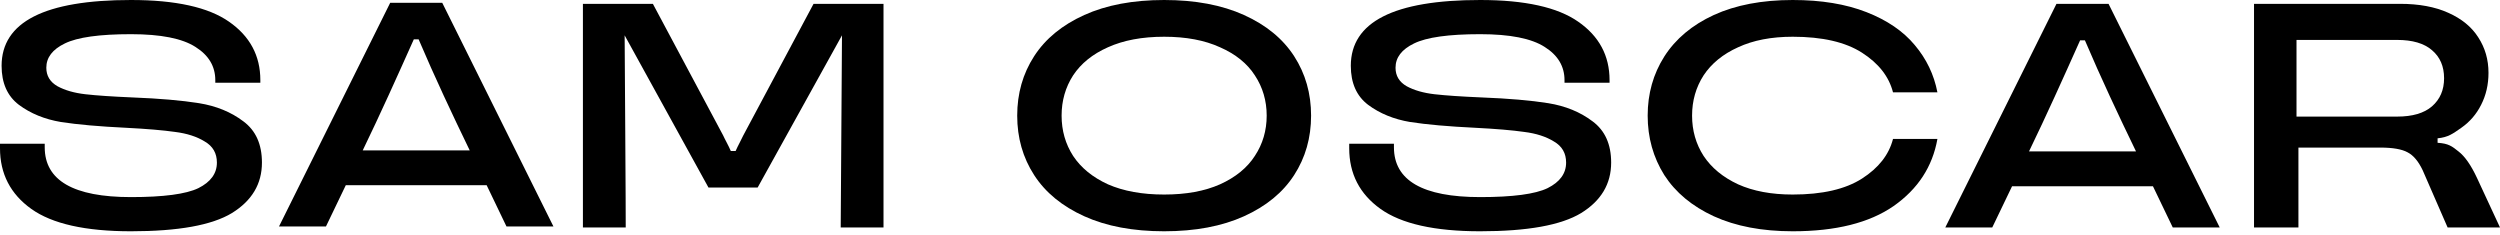 <?xml version="1.0" encoding="UTF-8"?> <svg xmlns="http://www.w3.org/2000/svg" width="446" height="42" viewBox="0 0 446 42" fill="none"><path d="M445.998 40.575H436.652L432.207 30.374C431.447 28.779 430.554 27.715 429.529 27.183C428.503 26.613 426.869 26.328 424.628 26.328H410.039V40.575H402.117V0.684H428.161C431.542 0.684 434.411 1.215 436.766 2.279C439.16 3.343 440.945 4.806 442.123 6.667C443.339 8.529 443.947 10.637 443.947 12.993C443.947 15.083 443.51 16.982 442.636 18.692C441.8 20.363 440.622 21.731 439.103 22.795C437.583 23.859 436.764 24.486 434.864 24.676V25.474C436.802 25.587 437.45 26.1 438.59 27.012C439.729 27.886 440.831 29.463 441.895 31.742L445.998 40.575ZM427.648 20.8C430.383 20.8 432.454 20.193 433.86 18.977C435.303 17.723 436.025 16.051 436.025 13.962C436.025 11.834 435.303 10.163 433.86 8.947C432.454 7.731 430.383 7.123 427.648 7.123H409.697V20.8H427.648Z" fill="black"></path><path d="M395.996 40.575H387.619L384.085 33.224H358.954L355.42 40.575H347.043L366.875 0.684H376.164L395.996 40.575ZM361.974 27.012H381.065C377.902 20.484 374.789 13.863 371.947 7.194H371.092C368.111 13.863 365.13 20.498 361.974 27.012Z" fill="black"></path><path d="M98.73 40.396H90.353L86.82 33.044H61.688L58.155 40.396H49.777L69.609 0.504H78.898L98.73 40.396ZM64.708 26.832H83.799C80.637 20.305 77.524 13.683 74.681 7.015H73.826C70.845 13.683 67.864 20.319 64.708 26.832Z" fill="black"></path><path d="M319.818 41.26C314.347 41.26 309.655 40.367 305.742 38.581C301.867 36.795 298.922 34.345 296.909 31.23C294.933 28.076 293.945 24.543 293.945 20.63C293.945 16.716 294.933 13.202 296.909 10.087C298.922 6.934 301.867 4.464 305.742 2.678C309.655 0.893 314.347 0 319.818 0C324.909 0 329.297 0.722 332.982 2.166C336.667 3.609 339.536 5.566 341.587 8.035C343.677 10.505 345.026 13.316 345.634 16.47H337.712C336.99 13.658 335.148 11.303 332.184 9.403C329.221 7.503 325.099 6.554 319.818 6.554C316.019 6.554 312.77 7.181 310.073 8.434C307.376 9.65 305.324 11.322 303.918 13.449C302.551 15.577 301.867 17.97 301.867 20.63C301.867 23.289 302.551 25.683 303.918 27.81C305.324 29.938 307.376 31.628 310.073 32.882C312.77 34.098 316.019 34.706 319.818 34.706C325.099 34.706 329.221 33.756 332.184 31.856C335.148 29.957 336.99 27.601 337.712 24.79H345.634C344.76 29.729 342.157 33.718 337.826 36.757C333.495 39.759 327.492 41.26 319.818 41.26Z" fill="black"></path><path d="M264.064 41.26C255.934 41.26 250.007 39.93 246.284 37.27C242.561 34.611 240.699 31.002 240.699 26.442V25.645H248.678V26.272C248.678 32.198 253.806 35.162 264.064 35.162C269.877 35.162 273.885 34.63 276.089 33.566C278.292 32.464 279.394 30.945 279.394 29.007C279.394 27.335 278.672 26.082 277.229 25.246C275.823 24.372 274.056 23.802 271.929 23.536C269.801 23.232 266.876 22.985 263.153 22.795C258.404 22.567 254.547 22.225 251.584 21.77C248.659 21.276 246.151 20.25 244.062 18.692C242.01 17.134 240.984 14.817 240.984 11.74C240.984 3.913 248.678 0 264.064 0C272.043 0 277.875 1.292 281.56 3.875C285.283 6.459 287.145 9.935 287.145 14.304V14.76H279.109V14.304C279.109 11.835 277.932 9.859 275.576 8.377C273.22 6.858 269.383 6.098 264.064 6.098C258.442 6.098 254.509 6.649 252.268 7.75C250.064 8.814 248.963 10.258 248.963 12.082C248.963 13.525 249.627 14.627 250.957 15.387C252.287 16.109 253.939 16.584 255.915 16.811C257.929 17.04 260.721 17.229 264.292 17.381C269.155 17.571 273.126 17.913 276.203 18.407C279.28 18.901 281.921 19.984 284.124 21.655C286.328 23.289 287.43 25.74 287.43 29.007C287.43 32.806 285.644 35.808 282.073 38.011C278.501 40.177 272.499 41.26 264.064 41.26Z" fill="black"></path><path d="M207.683 41.26C202.136 41.26 197.387 40.367 193.436 38.581C189.485 36.795 186.503 34.345 184.489 31.23C182.476 28.114 181.469 24.581 181.469 20.63C181.469 16.678 182.476 13.145 184.489 10.03C186.503 6.915 189.485 4.464 193.436 2.678C197.387 0.893 202.136 0 207.683 0C213.23 0 217.979 0.893 221.93 2.678C225.882 4.464 228.864 6.915 230.878 10.03C232.891 13.145 233.898 16.678 233.898 20.63C233.898 24.581 232.891 28.114 230.878 31.23C228.864 34.345 225.882 36.795 221.93 38.581C217.979 40.367 213.23 41.26 207.683 41.26ZM207.683 34.706C211.597 34.706 214.921 34.098 217.656 32.882C220.43 31.628 222.5 29.938 223.868 27.81C225.274 25.683 225.977 23.289 225.977 20.63C225.977 17.97 225.274 15.577 223.868 13.449C222.5 11.322 220.43 9.65 217.656 8.434C214.921 7.181 211.597 6.554 207.683 6.554C203.77 6.554 200.427 7.181 197.653 8.434C194.918 9.65 192.847 11.322 191.442 13.449C190.074 15.577 189.39 17.97 189.39 20.63C189.39 23.289 190.074 25.683 191.442 27.81C192.847 29.938 194.918 31.628 197.653 32.882C200.427 34.098 203.77 34.706 207.683 34.706Z" fill="black"></path><path d="M103.992 40.575V0.684H116.473L129.01 24.163C129.332 24.887 129.919 25.882 130.378 26.941H131.233C131.7 25.882 132.278 24.887 132.6 24.163L145.138 0.684H157.618V40.575H149.982L150.21 6.304L135.165 33.452H126.389L111.436 6.304C111.436 6.304 111.665 40.574 111.629 40.575H103.992Z" fill="black"></path><path d="M23.365 41.26C15.235 41.26 9.308 39.93 5.585 37.27C1.862 34.611 0 31.002 0 26.442V25.645H7.978V26.272C7.978 32.198 13.107 35.162 23.365 35.162C29.178 35.162 33.186 34.63 35.39 33.566C37.593 32.464 38.695 30.945 38.695 29.007C38.695 27.335 37.973 26.082 36.529 25.246C35.124 24.372 33.357 23.802 31.23 23.536C29.102 23.232 26.177 22.985 22.453 22.795C17.704 22.567 13.848 22.225 10.885 21.77C7.959 21.276 5.452 20.25 3.362 18.692C1.311 17.134 0.285 14.817 0.285 11.74C0.285 3.913 7.978 0 23.365 0C31.343 0 37.175 1.292 40.861 3.875C44.584 6.459 46.445 9.935 46.445 14.304V14.76H38.41V14.304C38.41 11.835 37.232 9.859 34.877 8.377C32.521 6.858 28.684 6.098 23.365 6.098C17.742 6.098 13.81 6.649 11.569 7.75C9.365 8.814 8.263 10.258 8.263 12.082C8.263 13.525 8.928 14.627 10.258 15.387C11.588 16.109 13.24 16.584 15.216 16.811C17.229 17.04 20.022 17.229 23.593 17.381C28.456 17.571 32.426 17.913 35.504 18.407C38.581 18.901 41.221 19.984 43.425 21.655C45.629 23.289 46.73 25.74 46.73 29.007C46.73 32.806 44.945 35.808 41.373 38.011C37.802 40.177 31.799 41.26 23.365 41.26Z" fill="black"></path></svg> 